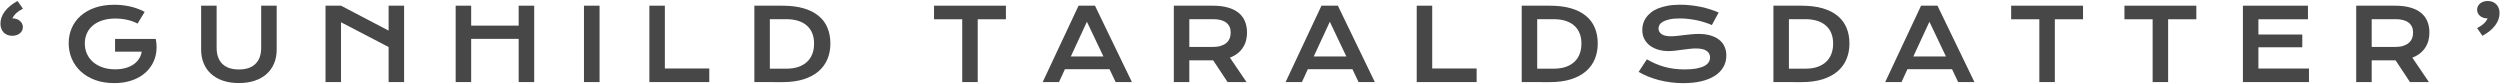 <?xml version="1.0" encoding="UTF-8"?> <svg xmlns="http://www.w3.org/2000/svg" width="2498" height="84" viewBox="0 0 2498 84" fill="none"> <path d="M12.262 35.76C10.537 35.76 8.941 35.483 7.477 34.93C6.044 34.376 4.807 33.579 3.766 32.537C2.724 31.463 1.91 30.177 1.324 28.68C0.738 27.182 0.445 25.49 0.445 23.602C0.445 19.337 1.894 15.268 4.791 11.395C7.721 7.488 11.969 4.021 17.535 0.994L22.906 8.66C21.441 9.441 20.139 10.206 19 10.955C17.893 11.704 16.917 12.469 16.07 13.25C15.257 14.031 14.54 14.845 13.922 15.691C13.336 16.505 12.799 17.384 12.31 18.328C13.906 18.328 15.338 18.556 16.607 19.012C17.91 19.467 19.016 20.102 19.928 20.916C20.872 21.697 21.588 22.625 22.076 23.699C22.597 24.741 22.857 25.864 22.857 27.068C22.857 28.273 22.597 29.412 22.076 30.486C21.588 31.528 20.872 32.44 19.928 33.221C19.016 34.002 17.91 34.62 16.607 35.076C15.305 35.532 13.857 35.76 12.262 35.76Z" fill="#474747"></path> <path d="M68.629 43.133C68.629 37.762 69.638 32.749 71.656 28.094C73.674 23.406 76.62 19.337 80.494 15.887C84.368 12.436 89.12 9.718 94.752 7.732C100.416 5.747 106.894 4.754 114.186 4.754C116.822 4.754 119.459 4.9 122.096 5.193C124.765 5.454 127.385 5.877 129.957 6.463C132.561 7.049 135.084 7.798 137.525 8.709C139.999 9.588 142.343 10.646 144.557 11.883L137.428 23.602C136.093 22.82 134.579 22.12 132.887 21.502C131.194 20.851 129.371 20.314 127.418 19.891C125.497 19.435 123.495 19.093 121.412 18.865C119.361 18.637 117.294 18.523 115.211 18.523C110.393 18.523 106.096 19.142 102.32 20.379C98.544 21.583 95.354 23.292 92.75 25.506C90.146 27.687 88.16 30.307 86.793 33.367C85.426 36.427 84.742 39.78 84.742 43.426C84.742 47.202 85.458 50.669 86.891 53.826C88.323 56.984 90.357 59.702 92.994 61.98C95.631 64.259 98.821 66.049 102.564 67.352C106.308 68.621 110.491 69.256 115.113 69.256C118.792 69.256 122.161 68.849 125.221 68.035C128.281 67.189 130.95 66.001 133.229 64.471C135.507 62.941 137.363 61.102 138.795 58.953C140.227 56.772 141.171 54.331 141.627 51.629H114.967V38.885H155.543V38.934L155.592 38.885C156.406 42.791 156.65 46.6 156.324 50.31C156.031 53.989 155.185 57.472 153.785 60.76C152.418 64.015 150.53 67.01 148.121 69.744C145.712 72.478 142.831 74.838 139.479 76.824C136.126 78.777 132.317 80.307 128.053 81.414C123.788 82.488 119.117 83.025 114.039 83.025C106.943 83.025 100.579 81.984 94.947 79.9C89.348 77.817 84.596 74.969 80.689 71.356C76.783 67.742 73.788 63.51 71.705 58.66C69.654 53.81 68.629 48.634 68.629 43.133Z" fill="#474747"></path> <path d="M200.973 5.682H216.451V47.723C216.451 51.173 216.923 54.249 217.867 56.951C218.811 59.62 220.211 61.883 222.066 63.738C223.954 65.594 226.282 67.01 229.049 67.986C231.816 68.93 235.038 69.402 238.717 69.402C242.363 69.402 245.569 68.93 248.336 67.986C251.135 67.01 253.463 65.594 255.318 63.738C257.206 61.883 258.622 59.62 259.566 56.951C260.51 54.249 260.982 51.173 260.982 47.723V5.682H276.461V49.578C276.461 54.591 275.615 59.148 273.922 63.25C272.229 67.352 269.771 70.867 266.549 73.797C263.326 76.727 259.371 78.989 254.684 80.584C250.029 82.179 244.706 82.977 238.717 82.977C232.727 82.977 227.389 82.179 222.701 80.584C218.046 78.989 214.107 76.727 210.885 73.797C207.662 70.867 205.204 67.352 203.512 63.25C201.819 59.148 200.973 54.591 200.973 49.578V5.682Z" fill="#474747"></path> <path d="M325.26 5.682H340.738L388.297 30.584V5.682H403.775V82H388.297V46.99L340.738 22.234V82H325.26V5.682Z" fill="#474747"></path> <path d="M455.309 5.682H470.787V25.604H518.248V5.682H533.775V82H518.248V38.836H470.787V82H455.309V5.682Z" fill="#474747"></path> <path d="M583.502 5.682H599.078V82H583.502V5.682Z" fill="#474747"></path> <path d="M648.854 5.682H664.332V68.426H708.717V82H648.854V5.682Z" fill="#474747"></path> <path d="M753.756 5.682H781.734C789.905 5.682 797.001 6.561 803.023 8.318C809.046 10.076 814.026 12.599 817.965 15.887C821.936 19.142 824.882 23.113 826.803 27.801C828.756 32.456 829.732 37.697 829.732 43.523C829.732 49.057 828.772 54.184 826.852 58.904C824.931 63.592 822.001 67.661 818.062 71.111C814.124 74.529 809.143 77.215 803.121 79.168C797.099 81.088 790.003 82.049 781.832 82.049L753.756 82V5.682ZM785.543 68.621C790.165 68.621 794.218 68.035 797.701 66.863C801.184 65.659 804.081 63.966 806.393 61.785C808.736 59.604 810.494 56.967 811.666 53.875C812.838 50.783 813.424 47.332 813.424 43.523C813.424 39.78 812.838 36.411 811.666 33.416C810.494 30.389 808.736 27.833 806.393 25.75C804.081 23.634 801.184 22.006 797.701 20.867C794.218 19.728 790.165 19.158 785.543 19.158H769.234V68.621H785.543Z" fill="#474747"></path> <path d="M961.461 19.256H933.287V5.682H1005.11V19.256H976.939V82H961.461V19.256Z" fill="#474747"></path> <path d="M1077.69 5.682H1094.1L1131.01 82H1114.75L1108.65 69.158H1064.07L1058.16 82H1041.85L1077.69 5.682ZM1102.54 56.414L1086.04 21.746L1069.98 56.414H1102.54Z" fill="#474747"></path> <path d="M1172.88 5.682H1211.7C1217.55 5.682 1222.63 6.3 1226.93 7.537C1231.23 8.742 1234.79 10.499 1237.62 12.81C1240.46 15.122 1242.55 17.938 1243.92 21.258C1245.32 24.578 1246.02 28.338 1246.02 32.537C1246.02 35.369 1245.68 38.071 1245 40.643C1244.31 43.182 1243.25 45.525 1241.82 47.674C1240.42 49.822 1238.65 51.743 1236.5 53.435C1234.35 55.096 1231.83 56.479 1228.93 57.586L1245.53 82H1226.59L1212.23 60.32H1211.79L1188.36 60.272V82H1172.88V5.682ZM1212.09 46.893C1215.02 46.893 1217.57 46.551 1219.75 45.867C1221.97 45.184 1223.8 44.223 1225.27 42.986C1226.77 41.749 1227.87 40.252 1228.59 38.494C1229.34 36.704 1229.71 34.718 1229.71 32.537C1229.71 28.273 1228.25 24.985 1225.32 22.674C1222.39 20.33 1217.98 19.158 1212.09 19.158H1188.36V46.893H1212.09Z" fill="#474747"></path> <path d="M1320.41 5.682H1336.81L1373.73 82H1357.47L1351.36 69.158H1306.78L1300.88 82H1284.57L1320.41 5.682ZM1345.26 56.414L1328.76 21.746L1312.69 56.414H1345.26Z" fill="#474747"></path> <path d="M1415.59 5.682H1431.07V68.426H1475.46V82H1415.59V5.682Z" fill="#474747"></path> <path d="M1520.49 5.682H1548.47C1556.64 5.682 1563.74 6.561 1569.76 8.318C1575.78 10.076 1580.76 12.599 1584.7 15.887C1588.67 19.142 1591.62 23.113 1593.54 27.801C1595.49 32.456 1596.47 37.697 1596.47 43.523C1596.47 49.057 1595.51 54.184 1593.59 58.904C1591.67 63.592 1588.74 67.661 1584.8 71.111C1580.86 74.529 1575.88 77.215 1569.86 79.168C1563.84 81.088 1556.74 82.049 1548.57 82.049L1520.49 82V5.682ZM1552.28 68.621C1556.9 68.621 1560.96 68.035 1564.44 66.863C1567.92 65.659 1570.82 63.966 1573.13 61.785C1575.47 59.604 1577.23 56.967 1578.4 53.875C1579.58 50.783 1580.16 47.332 1580.16 43.523C1580.16 39.78 1579.58 36.411 1578.4 33.416C1577.23 30.389 1575.47 27.833 1573.13 25.75C1570.82 23.634 1567.92 22.006 1564.44 20.867C1560.96 19.728 1556.9 19.158 1552.28 19.158H1535.97V68.621H1552.28Z" fill="#474747"></path> <path d="M1645.56 59.295C1648.33 60.857 1651.13 62.273 1653.96 63.543C1656.83 64.78 1659.79 65.838 1662.85 66.717C1665.91 67.563 1669.11 68.214 1672.47 68.67C1675.85 69.126 1679.45 69.353 1683.26 69.353C1687.85 69.353 1691.75 69.061 1694.98 68.475C1698.2 67.856 1700.82 67.026 1702.84 65.984C1704.89 64.91 1706.37 63.641 1707.28 62.176C1708.23 60.711 1708.7 59.116 1708.7 57.391C1708.7 54.624 1707.54 52.443 1705.23 50.848C1702.92 49.22 1699.35 48.406 1694.54 48.406C1692.42 48.406 1690.19 48.553 1687.85 48.846C1685.5 49.106 1683.13 49.399 1680.72 49.725C1678.34 50.05 1675.98 50.359 1673.64 50.652C1671.33 50.913 1669.15 51.043 1667.1 51.043C1663.68 51.043 1660.39 50.603 1657.23 49.725C1654.11 48.846 1651.32 47.527 1648.88 45.77C1646.47 44.012 1644.55 41.815 1643.12 39.178C1641.69 36.541 1640.97 33.465 1640.97 29.949C1640.97 27.866 1641.25 25.799 1641.8 23.748C1642.39 21.697 1643.3 19.744 1644.54 17.889C1645.81 16.001 1647.43 14.259 1649.42 12.664C1651.41 11.037 1653.8 9.637 1656.6 8.465C1659.43 7.293 1662.68 6.382 1666.36 5.73C1670.07 5.047 1674.29 4.705 1679.01 4.705C1682.43 4.705 1685.86 4.9 1689.31 5.291C1692.76 5.649 1696.12 6.17 1699.37 6.854C1702.66 7.537 1705.82 8.367 1708.84 9.344C1711.87 10.288 1714.69 11.346 1717.29 12.518L1710.5 25.018C1708.36 24.074 1706.04 23.211 1703.57 22.43C1701.1 21.616 1698.51 20.916 1695.81 20.33C1693.1 19.744 1690.31 19.288 1687.41 18.963C1684.54 18.605 1681.61 18.426 1678.62 18.426C1674.35 18.426 1670.84 18.735 1668.07 19.354C1665.34 19.972 1663.16 20.77 1661.53 21.746C1659.9 22.69 1658.76 23.764 1658.11 24.969C1657.49 26.141 1657.18 27.312 1657.18 28.484C1657.18 30.763 1658.21 32.635 1660.26 34.1C1662.31 35.532 1665.44 36.248 1669.63 36.248C1671.33 36.248 1673.26 36.134 1675.45 35.906C1677.66 35.646 1679.97 35.369 1682.38 35.076C1684.82 34.783 1687.29 34.523 1689.8 34.295C1692.34 34.035 1694.8 33.904 1697.17 33.904C1701.67 33.904 1705.64 34.409 1709.09 35.418C1712.57 36.427 1715.48 37.876 1717.83 39.764C1720.17 41.619 1721.95 43.882 1723.15 46.551C1724.35 49.188 1724.96 52.15 1724.96 55.438C1724.96 59.832 1723.93 63.755 1721.88 67.205C1719.86 70.623 1716.97 73.52 1713.19 75.897C1709.45 78.24 1704.92 80.031 1699.62 81.268C1694.31 82.472 1688.4 83.074 1681.89 83.074C1677.59 83.074 1673.39 82.797 1669.29 82.244C1665.19 81.723 1661.25 80.975 1657.48 79.998C1653.73 78.989 1650.15 77.801 1646.73 76.434C1643.35 75.034 1640.21 73.504 1637.31 71.844L1645.56 59.295Z" fill="#474747"></path> <path d="M1772 5.682H1799.98C1808.15 5.682 1815.24 6.561 1821.27 8.318C1827.29 10.076 1832.27 12.599 1836.21 15.887C1840.18 19.142 1843.12 23.113 1845.04 27.801C1847 32.456 1847.97 37.697 1847.97 43.523C1847.97 49.057 1847.01 54.184 1845.09 58.904C1843.17 63.592 1840.24 67.661 1836.3 71.111C1832.37 74.529 1827.39 77.215 1821.36 79.168C1815.34 81.088 1808.24 82.049 1800.07 82.049L1772 82V5.682ZM1803.79 68.621C1808.41 68.621 1812.46 68.035 1815.94 66.863C1819.43 65.659 1822.32 63.966 1824.63 61.785C1826.98 59.604 1828.74 56.967 1829.91 53.875C1831.08 50.783 1831.67 47.332 1831.67 43.523C1831.67 39.78 1831.08 36.411 1829.91 33.416C1828.74 30.389 1826.98 27.833 1824.63 25.75C1822.32 23.634 1819.43 22.006 1815.94 20.867C1812.46 19.728 1808.41 19.158 1803.79 19.158H1787.48V68.621H1803.79Z" fill="#474747"></path> <path d="M1919.53 5.682H1935.93L1972.85 82H1956.59L1950.48 69.158H1905.9L1900 82H1883.69L1919.53 5.682ZM1944.38 56.414L1927.88 21.746L1911.81 56.414H1944.38Z" fill="#474747"></path> <path d="M2037.71 19.256H2009.54V5.682H2081.36V19.256H2053.19V82H2037.71V19.256Z" fill="#474747"></path> <path d="M2150.91 19.256H2122.74V5.682H2194.57V19.256H2166.39V82H2150.91V19.256Z" fill="#474747"></path> <path d="M2241.12 5.682H2306.11V19.256H2256.6V34.49H2300.45V47.234H2256.6V68.475H2307.13V82H2241.12V5.682Z" fill="#474747"></path> <path d="M2354.32 5.682H2393.14C2399 5.682 2404.08 6.3 2408.38 7.537C2412.67 8.742 2416.24 10.499 2419.07 12.81C2421.9 15.122 2424 17.938 2425.37 21.258C2426.77 24.578 2427.47 28.338 2427.47 32.537C2427.47 35.369 2427.12 38.071 2426.44 40.643C2425.76 43.182 2424.7 45.525 2423.27 47.674C2421.87 49.822 2420.09 51.743 2417.95 53.435C2415.8 55.096 2413.27 56.479 2410.38 57.586L2426.98 82H2408.03L2393.68 60.32H2393.24L2369.8 60.272V82H2354.32V5.682ZM2393.53 46.893C2396.46 46.893 2399.02 46.551 2401.2 45.867C2403.41 45.184 2405.25 44.223 2406.71 42.986C2408.21 41.749 2409.32 40.252 2410.04 38.494C2410.78 36.704 2411.16 34.718 2411.16 32.537C2411.16 28.273 2409.69 24.985 2406.76 22.674C2403.83 20.33 2399.42 19.158 2393.53 19.158H2369.8V46.893H2393.53Z" fill="#474747"></path> <path d="M2485.74 0.994C2487.46 0.994 2489.04 1.271 2490.47 1.824C2491.94 2.378 2493.19 3.191 2494.23 4.266C2495.28 5.307 2496.09 6.577 2496.68 8.074C2497.26 9.572 2497.55 11.264 2497.55 13.152C2497.55 17.417 2496.09 21.502 2493.16 25.408C2490.26 29.282 2486.03 32.732 2480.46 35.76L2475.09 28.094C2476.56 27.312 2477.84 26.547 2478.95 25.799C2480.09 25.05 2481.07 24.285 2481.88 23.504C2482.73 22.723 2483.44 21.925 2484.03 21.111C2484.65 20.265 2485.2 19.37 2485.69 18.426C2484.09 18.426 2482.65 18.198 2481.34 17.742C2480.07 17.287 2478.97 16.668 2478.02 15.887C2477.11 15.073 2476.4 14.145 2475.88 13.104C2475.39 12.029 2475.14 10.89 2475.14 9.686C2475.14 8.481 2475.39 7.358 2475.88 6.316C2476.4 5.242 2477.11 4.314 2478.02 3.533C2478.97 2.752 2480.09 2.133 2481.39 1.678C2482.69 1.222 2484.14 0.994 2485.74 0.994Z" fill="#474747"></path> </svg> 